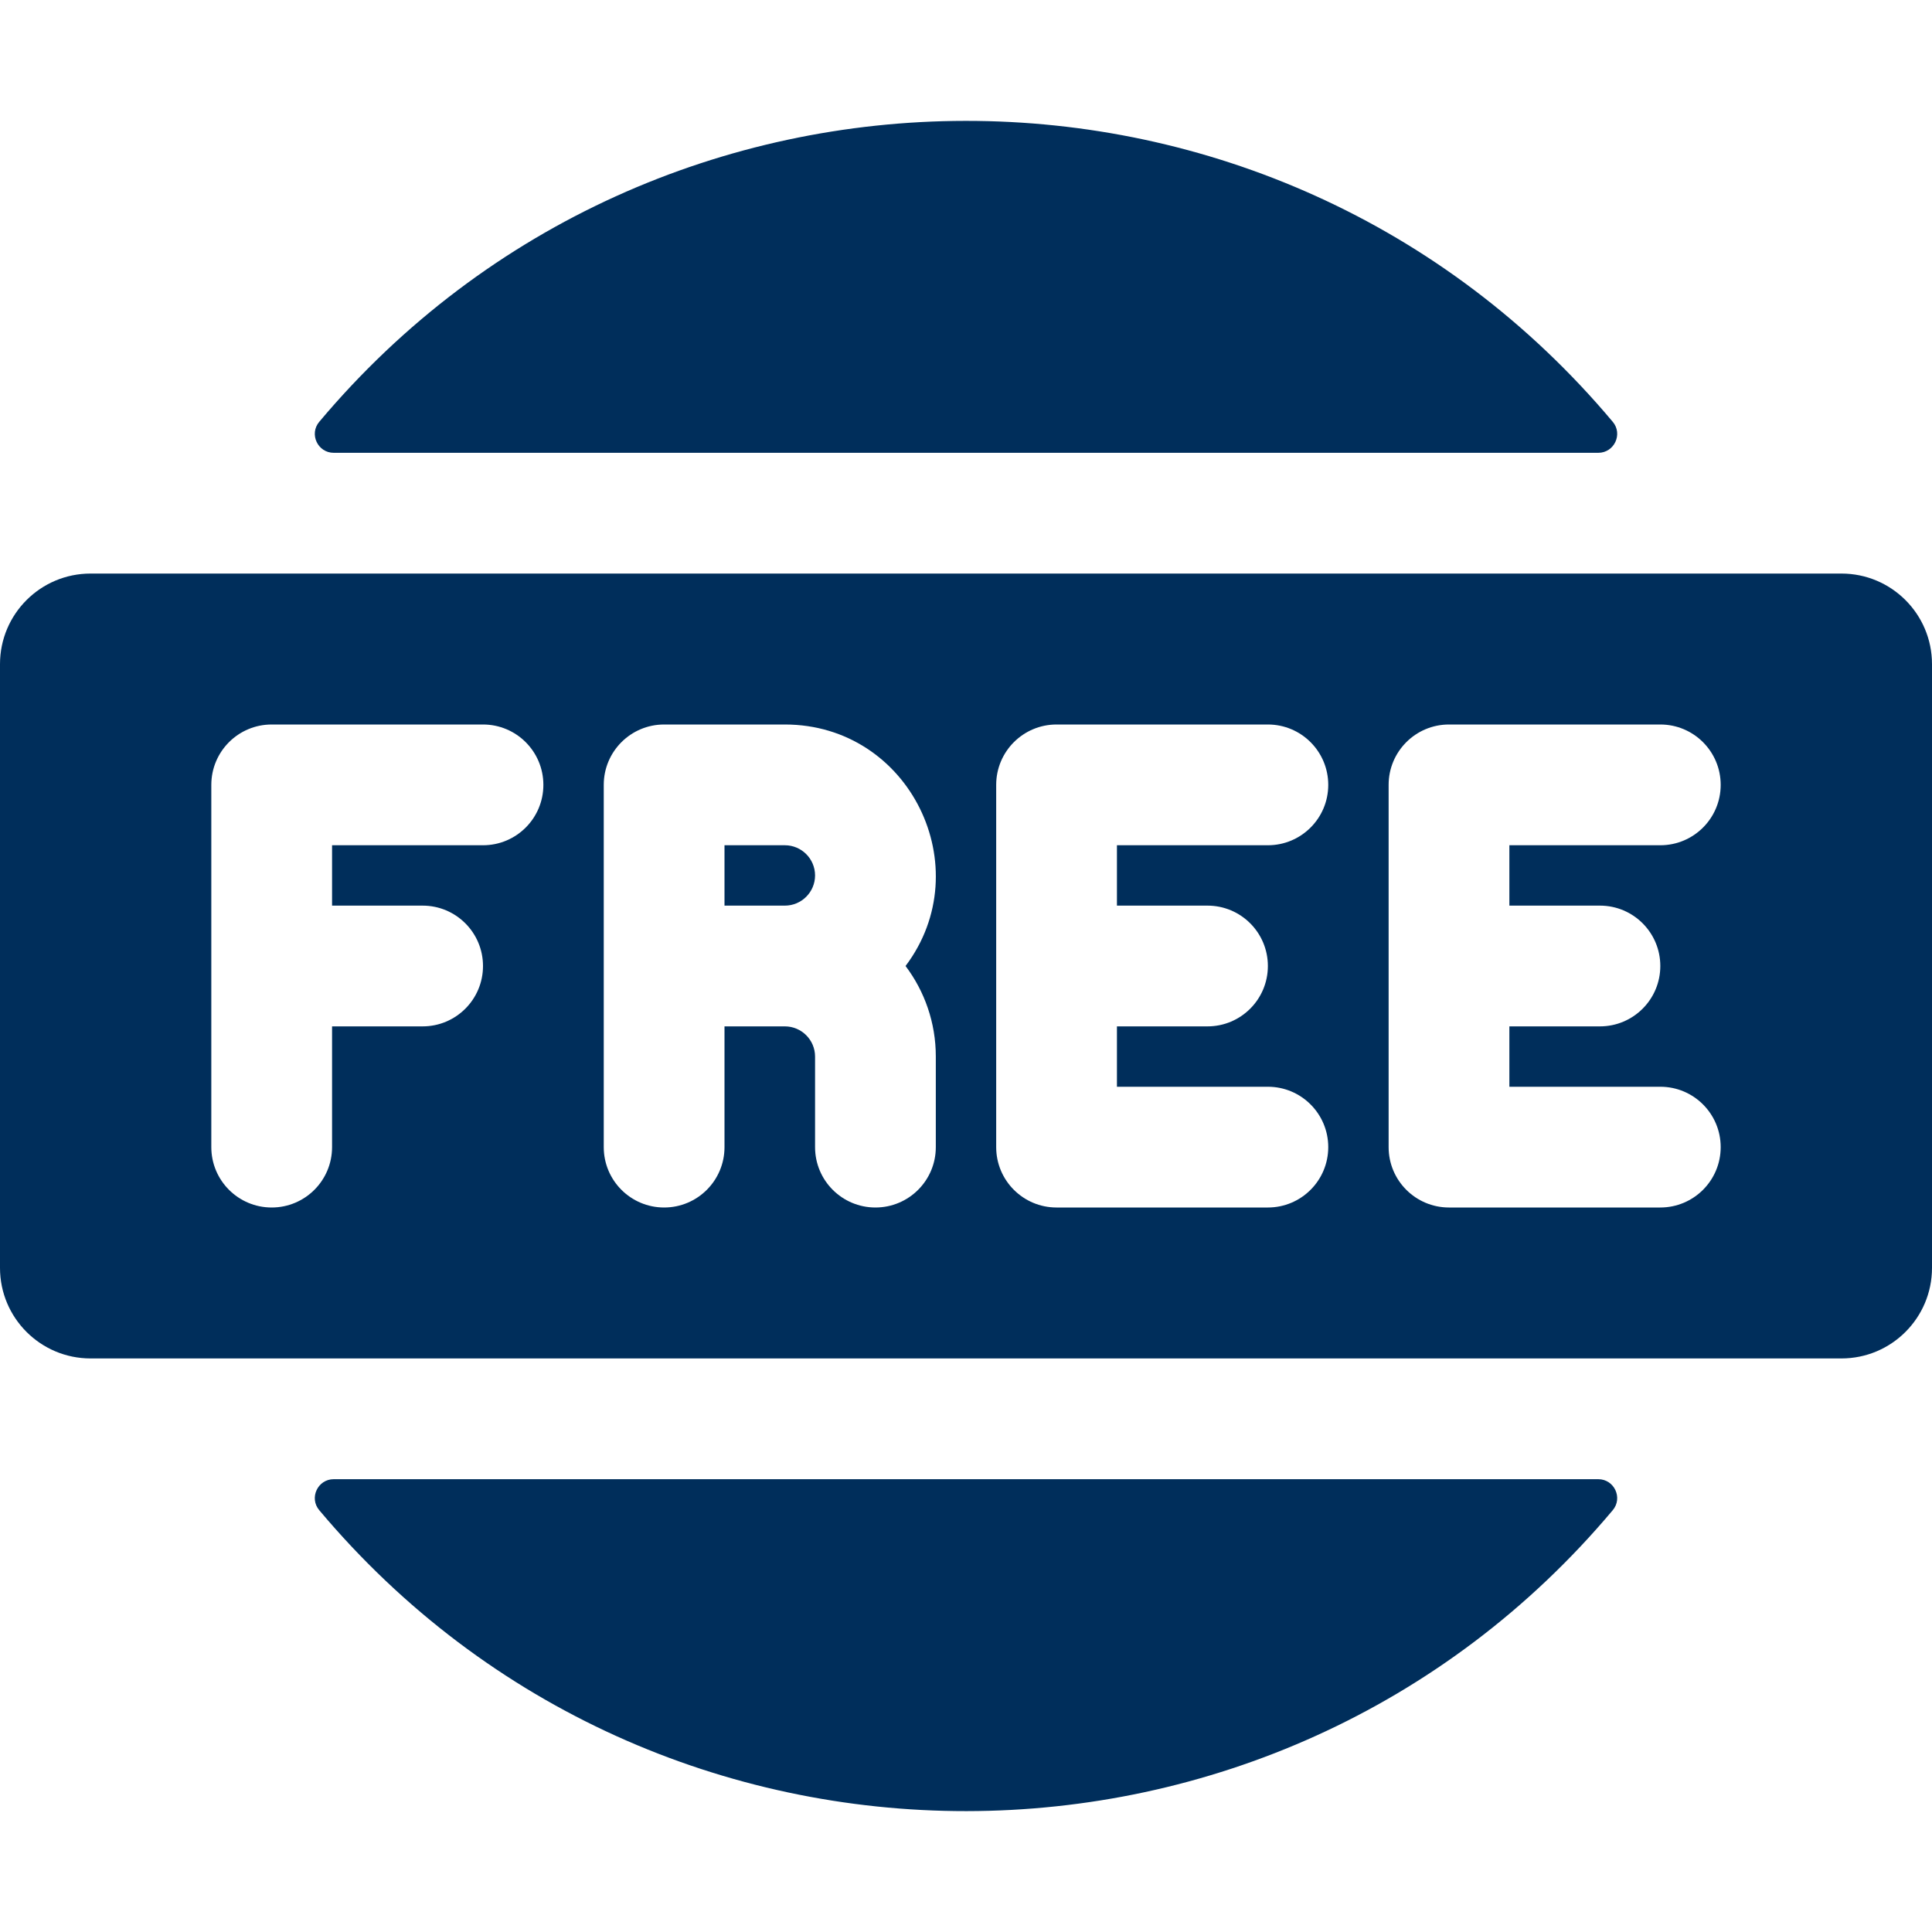 <?xml version="1.0"?>
<svg xmlns="http://www.w3.org/2000/svg" xmlns:xlink="http://www.w3.org/1999/xlink" xmlns:svgjs="http://svgjs.com/svgjs" version="1.1" width="512" height="512" x="0" y="0" viewBox="0 0 512 512" style="enable-background:new 0 0 512 512" xml:space="preserve" class=""><g><g xmlns="http://www.w3.org/2000/svg"><path d="m208 224h-16v16h16c4.41 0 8-3.59 8-8s-3.59-8-8-8z" fill="#002e5b" data-original="#000000" style="" class=""/><path d="m84.599 400.21c89.447 106.564 253.695 106.12 342.802 0 2.727-3.248.397-8.209-3.843-8.209h-335.116c-4.241-.001-6.57 4.96-3.843 8.209z" fill="#002e5b" data-original="#000000" style="" class=""/><path d="m427.401 111.79c-89.446-106.564-253.695-106.12-342.801.001-2.727 3.248-.397 8.209 3.843 8.209h335.115c4.241 0 6.57-4.961 3.843-8.21z" fill="#002e5b" data-original="#000000" style="" class=""/><path d="m0 176v160c0 13.255 10.745 24 24 24h464c13.255 0 24-10.745 24-24v-160c0-13.255-10.745-24-24-24h-464c-13.255 0-24 10.745-24 24zm424 64c8.84 0 16 7.16 16 16s-7.16 16-16 16h-24v16h40c8.84 0 16 7.16 16 16s-7.16 16-16 16h-56c-8.84 0-16-7.16-16-16v-96c0-8.84 7.16-16 16-16h56c8.84 0 16 7.16 16 16s-7.16 16-16 16h-40v16zm-368 64v-96c0-8.84 7.16-16 16-16h56c8.84 0 16 7.16 16 16s-7.16 16-16 16h-40v16h24c8.84 0 16 7.16 16 16s-7.16 16-16 16h-24v32c0 8.84-7.16 16-16 16s-16-7.16-16-16zm264-64c8.84 0 16 7.16 16 16s-7.16 16-16 16h-24v16h40c8.84 0 16 7.16 16 16s-7.16 16-16 16h-56c-8.84 0-16-7.16-16-16v-96c0-8.84 7.16-16 16-16h56c8.84 0 16 7.16 16 16s-7.16 16-16 16h-40v16zm-72 40v24c0 8.84-7.16 16-16 16s-16-7.16-16-16v-24c0-4.41-3.59-8-8-8h-16v32c0 8.84-7.16 16-16 16s-16-7.16-16-16v-96c0-8.84 7.16-16 16-16h32c33.115 0 51.587 37.974 31.98 64 5.04 6.69 8.02 15 8.02 24z" fill="#002e5b" data-original="#000000" style="" class=""/></g></g></svg>
